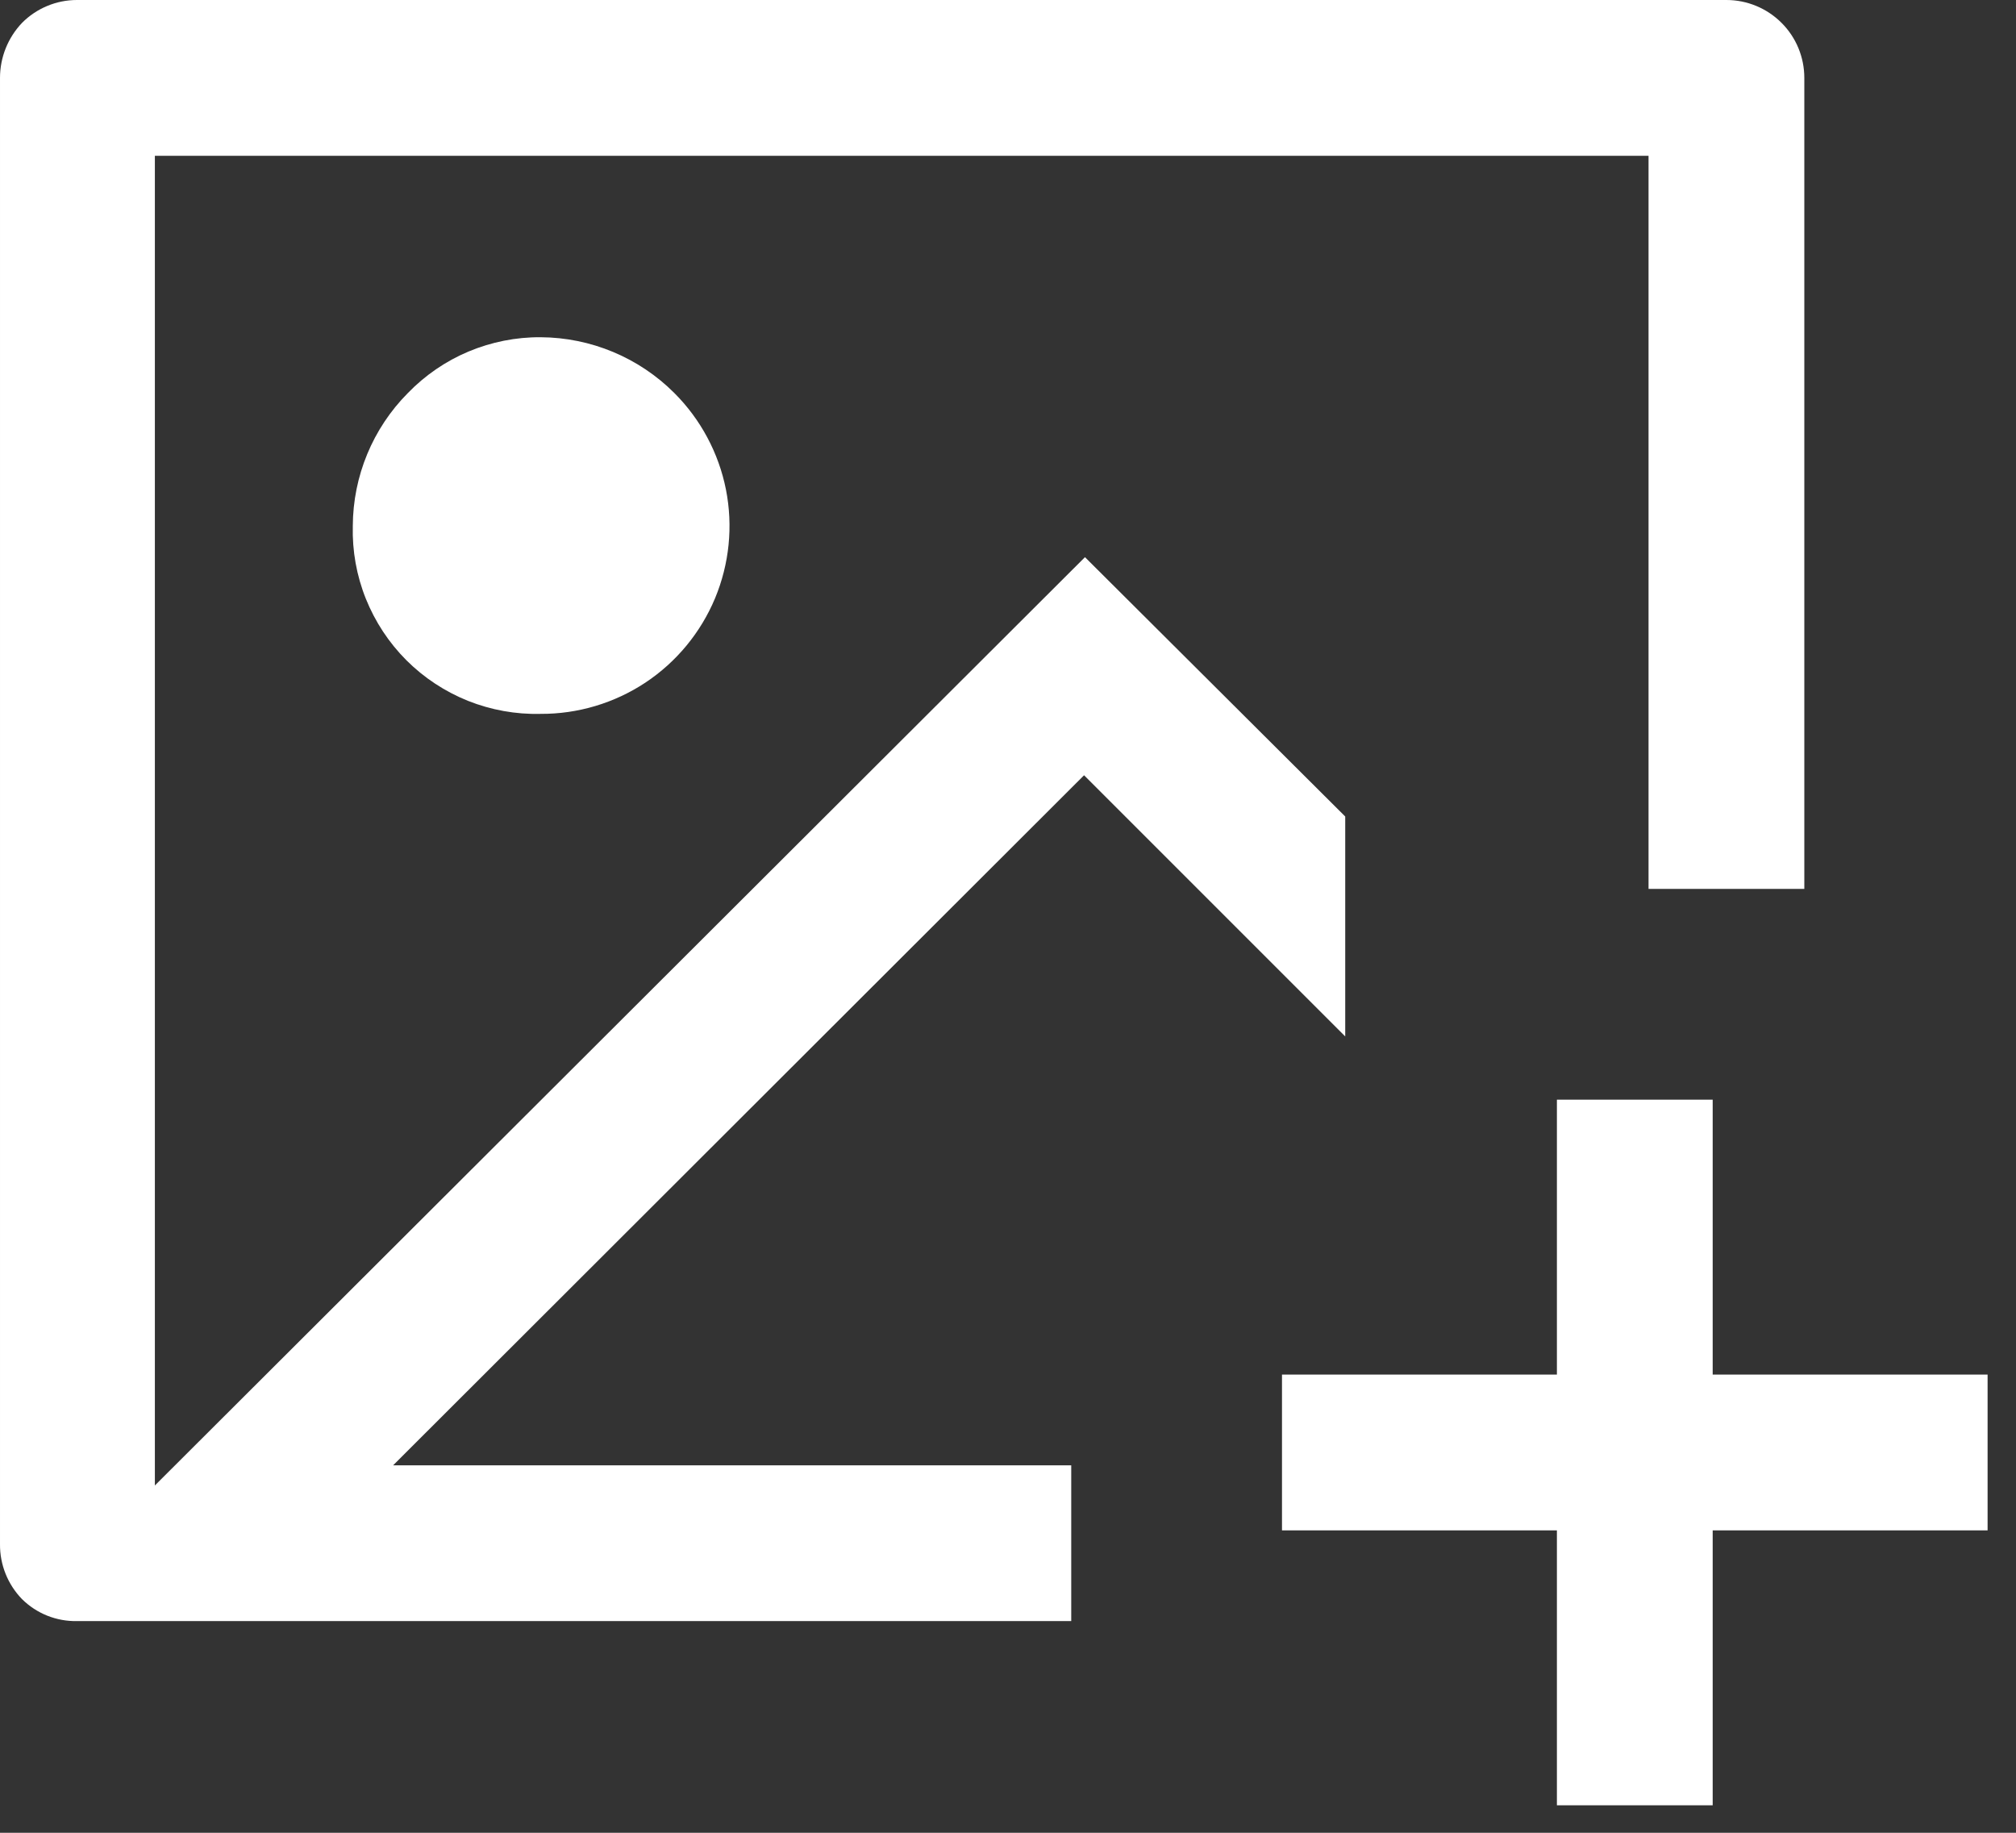 <svg width="22" height="20" viewBox="0 0 22 20" fill="none" xmlns="http://www.w3.org/2000/svg">
<rect x="0" y="0" width="22" height="20" fill="#333333" stroke="none"/>
<path d="M5.9 3.68C5.63 3.678 5.362 3.732 5.113 3.836C4.863 3.941 4.638 4.096 4.45 4.29C4.067 4.676 3.852 5.197 3.85 5.74C3.843 6.011 3.891 6.281 3.992 6.533C4.093 6.784 4.243 7.013 4.435 7.205C4.627 7.397 4.856 7.547 5.107 7.648C5.359 7.748 5.629 7.797 5.9 7.79C6.306 7.792 6.704 7.673 7.043 7.449C7.382 7.224 7.646 6.904 7.803 6.529C7.959 6.154 8.001 5.741 7.922 5.342C7.843 4.944 7.647 4.577 7.36 4.29C6.973 3.902 6.448 3.683 5.9 3.68Z" fill="white"/>
<path d="M18.84 2.58644e-06H0.84C0.728 -0 0.618 0.022 0.515 0.065C0.412 0.108 0.318 0.171 0.24 0.25C0.086 0.412 3.78399e-05 0.627 3.78399e-05 0.85V16.85C-0.002 17.074 0.084 17.289 0.24 17.45C0.319 17.528 0.413 17.59 0.516 17.631C0.619 17.672 0.729 17.692 0.84 17.69H11.69V15.99H4.29L11.83 8.46L14.68 11.31V8.91L11.84 6.08L1.69 16.21V1.7H17.99V9.7H19.69V0.85C19.69 0.625 19.601 0.408 19.441 0.249C19.282 0.09 19.066 2.58644e-06 18.84 2.58644e-06Z" fill="white"/>
<path d="M21.69 15H18.69V12H16.99V15H13.99V16.7H16.99V19.7H18.69V16.7H21.69V15Z" fill="white"/>
</svg>
